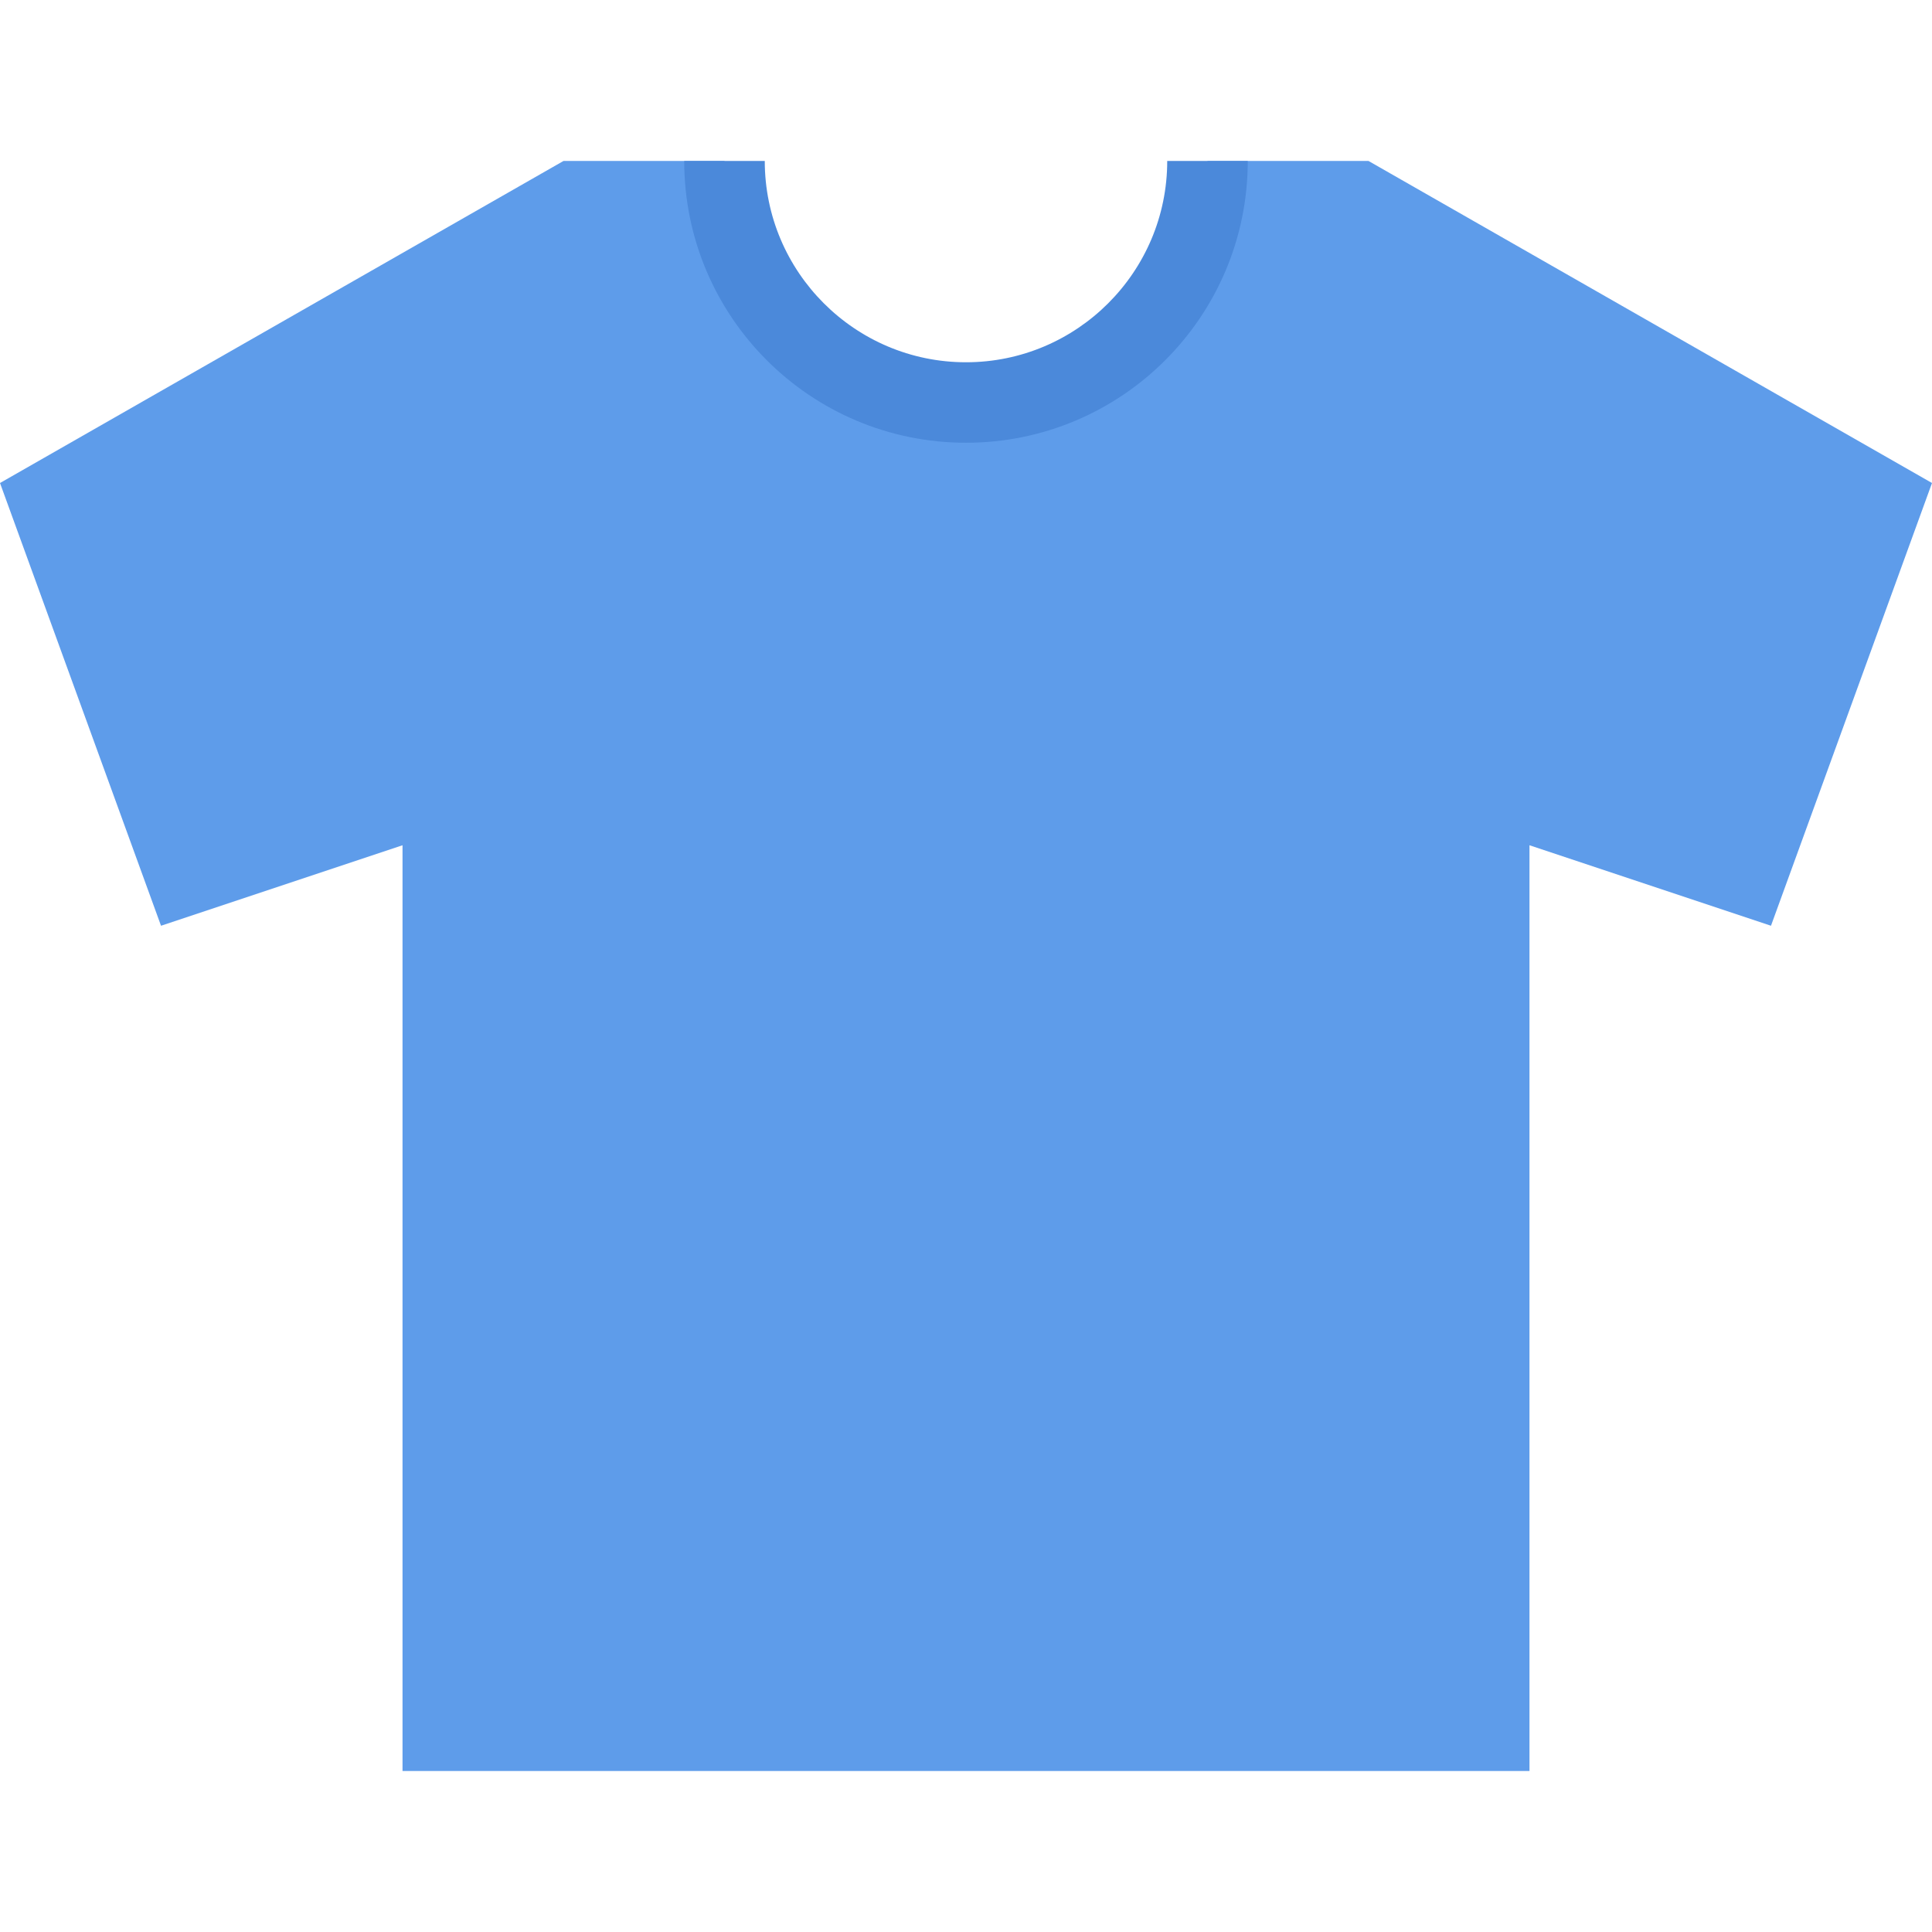 <?xml version="1.0" encoding="UTF-8"?> <svg xmlns="http://www.w3.org/2000/svg" xmlns:xlink="http://www.w3.org/1999/xlink" height="800px" width="800px" version="1.1" id="Layer_1" viewBox="0 0 511.981 511.981" xml:space="preserve"> <path style="fill:#5E9CEA;" d="M362.658,42.658h-42.67c0,35.358-28.655,63.998-63.998,63.998s-63.998-28.639-63.998-63.998h-42.67 L0,127.999l42.67,117.324l63.998-21.328v245.327h298.646V223.995l63.997,21.328l42.67-117.324L362.658,42.658z"></path> <path style="fill:#4B89DA;" d="M255.99,96c-29.405,0-53.326-23.921-53.326-53.342h-21.343c0,41.249,33.437,74.669,74.669,74.669 c41.233,0,74.669-33.42,74.669-74.669h-21.343C309.316,72.079,285.396,96,255.99,96z"></path> </svg> 